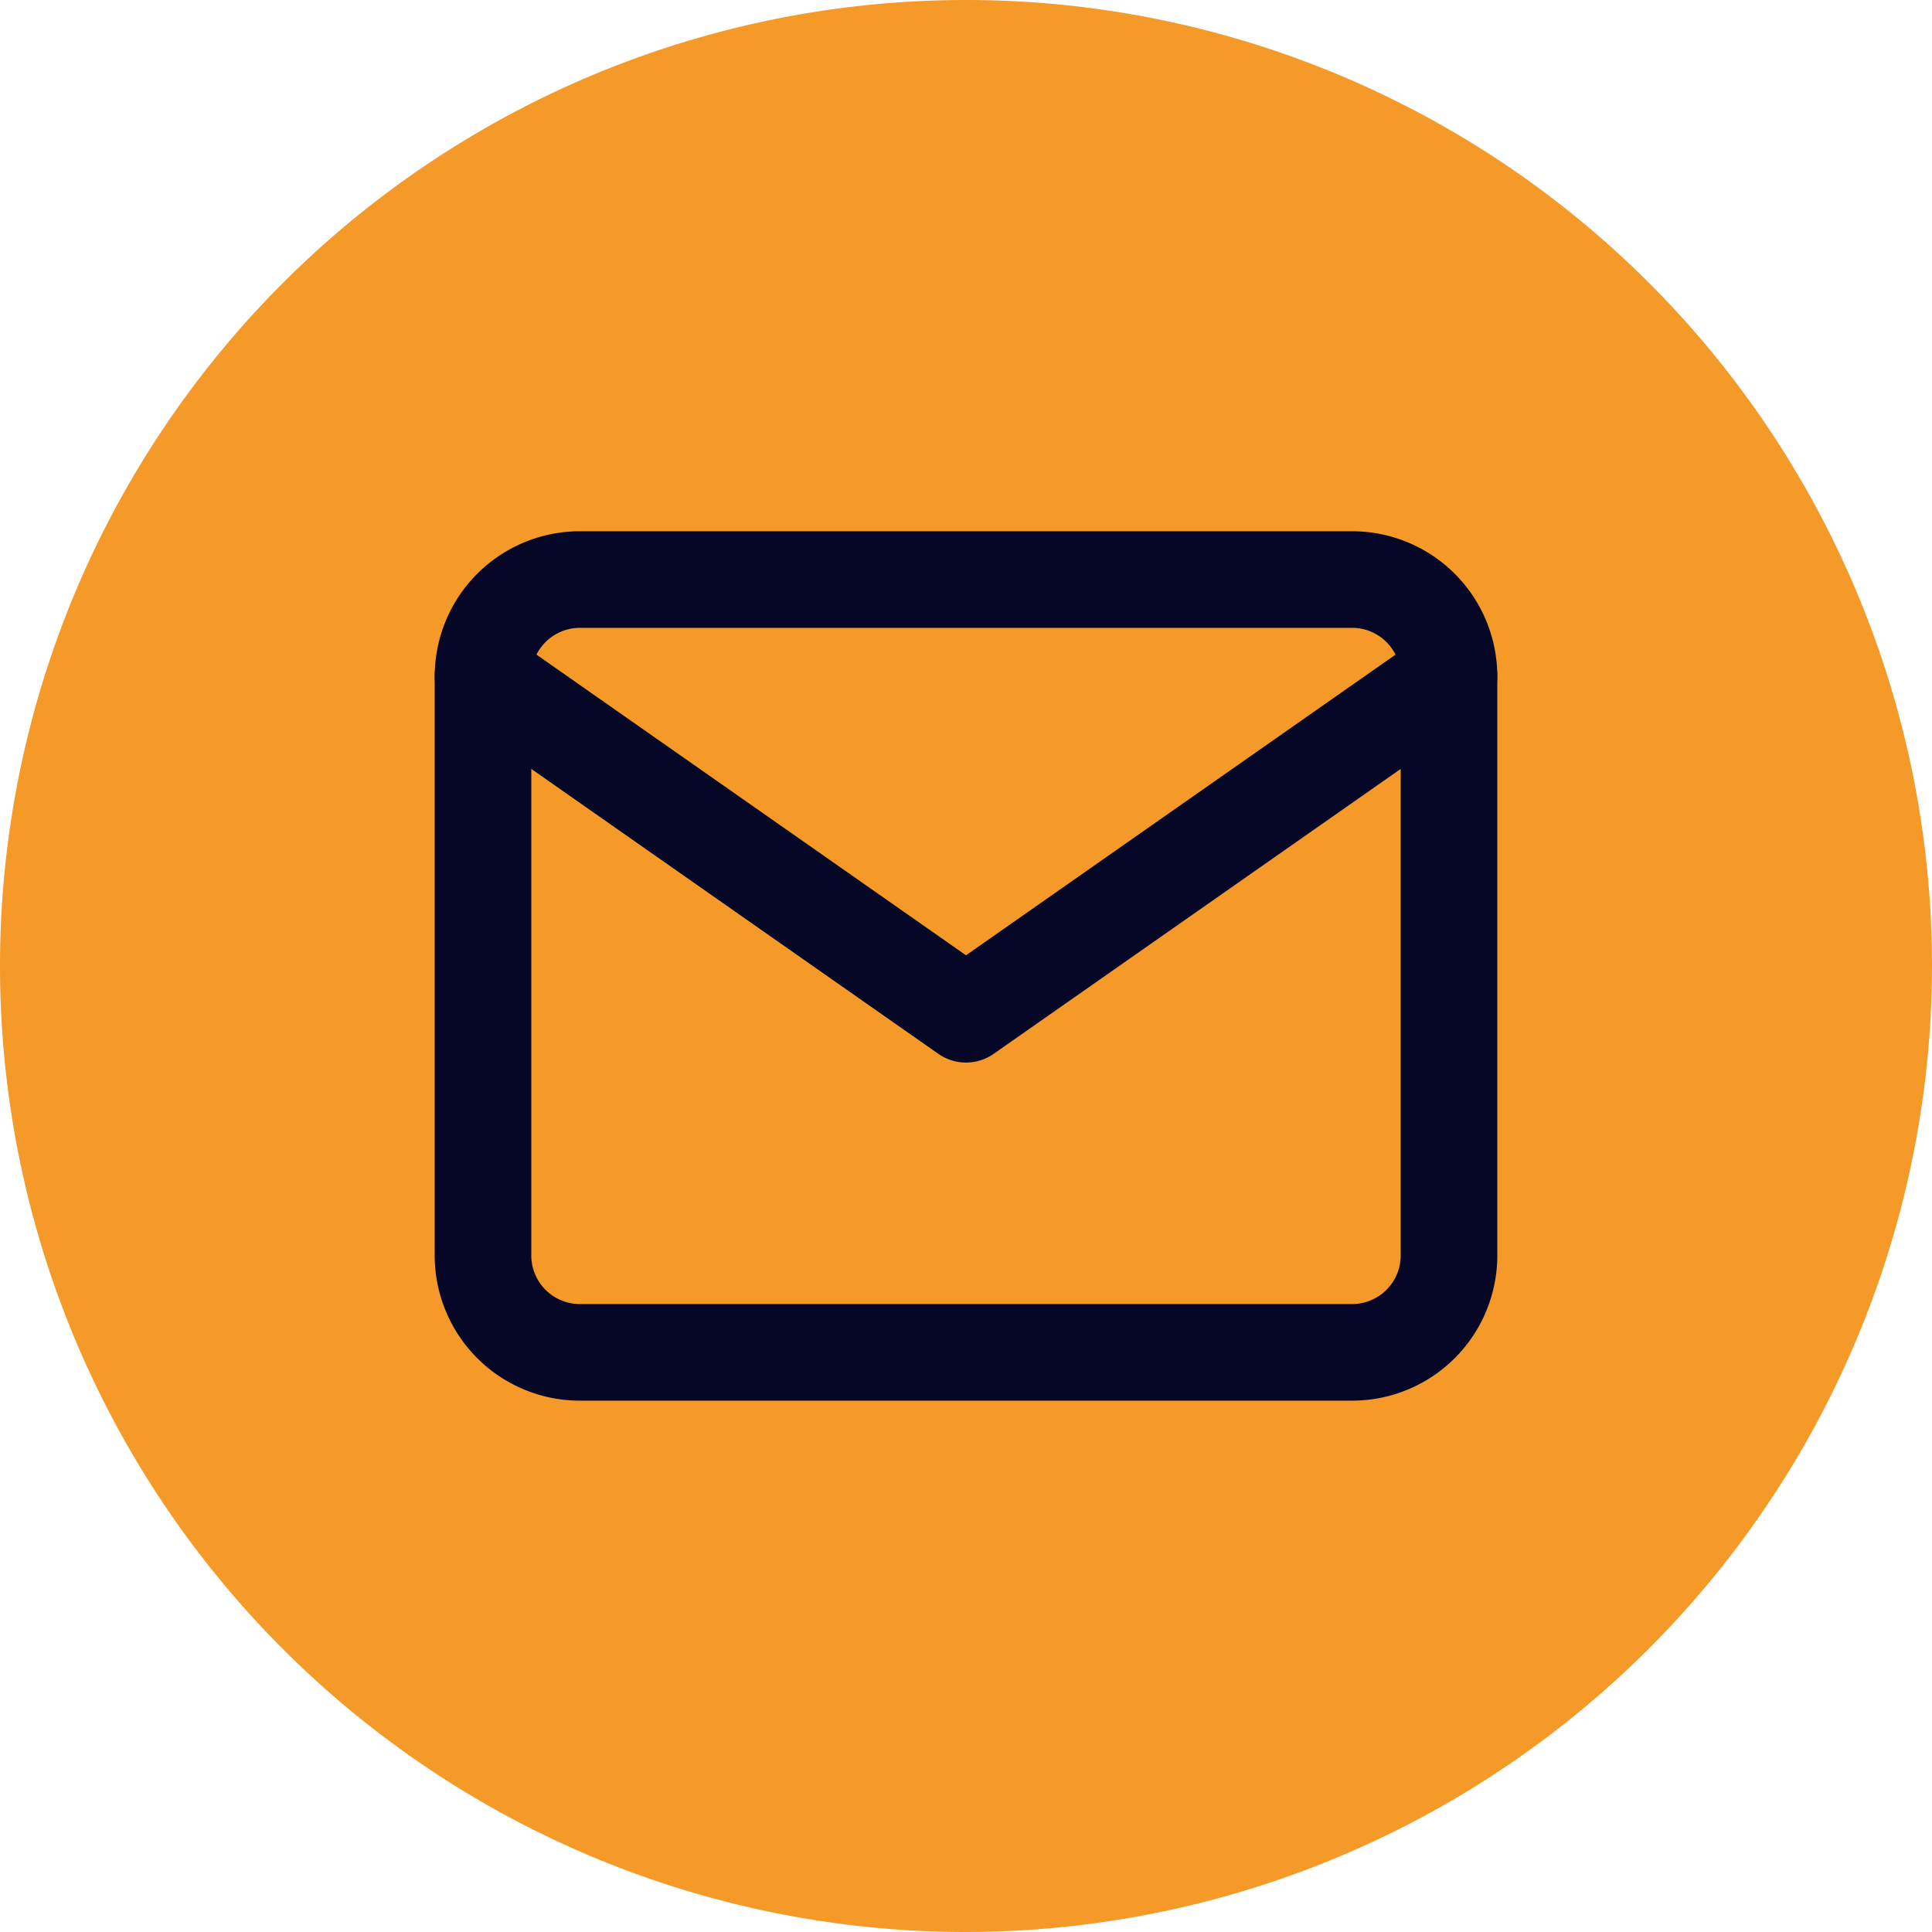 <svg xmlns="http://www.w3.org/2000/svg" width="40" height="39.999" viewBox="0 0 40 39.999">
  <g id="Group_1561" data-name="Group 1561" transform="translate(-455 -3551)">
    <path id="Path_249" data-name="Path 249" d="M20,40A20,20,0,1,1,40,20,20.023,20.023,0,0,1,20,40M20,4.251" transform="translate(455 3551)" fill="#f59a29"/>
    <g id="Icon_feather-mail" data-name="Icon feather-mail" transform="translate(462 3556.999)">
      <path id="Path_38" data-name="Path 38" d="M5,6H21a2.006,2.006,0,0,1,2,2V20a2.006,2.006,0,0,1-2,2H5a2.006,2.006,0,0,1-2-2V8A2.006,2.006,0,0,1,5,6Z" fill="none" stroke="#060626" stroke-linecap="round" stroke-linejoin="round" stroke-width="2"/>
      <path id="Path_39" data-name="Path 39" d="M23,9,13,16,3,9" transform="translate(0 -1)" fill="none" stroke="#060626" stroke-linecap="round" stroke-linejoin="round" stroke-width="2"/>
    </g>
  </g>
</svg>
